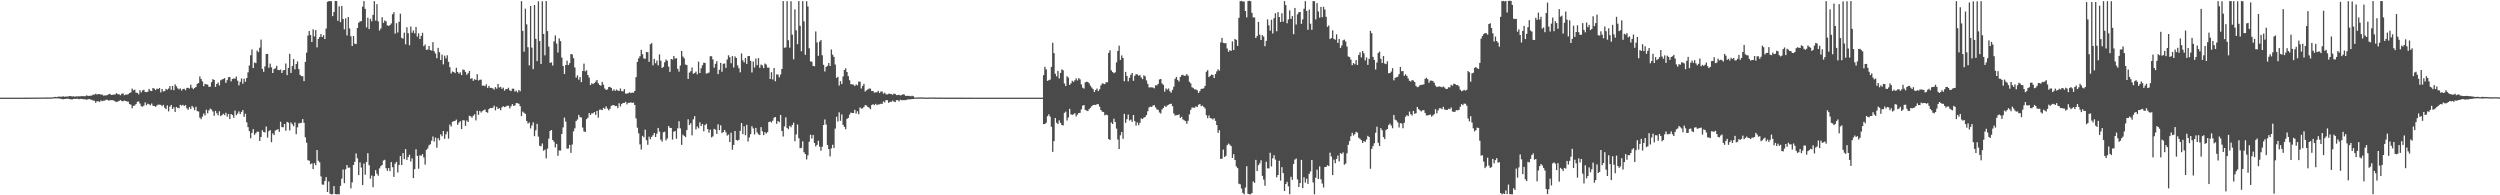 <?xml version="1.0" encoding="UTF-8"?>
<svg xmlns="http://www.w3.org/2000/svg" width="1920" height="150">
  <path d="M0 75.000h1v1.000H0zM1 75.000h1v1.000H1zM2 75.000h1v1.000H2zM3 75.000h1v1.000H3zM4 75.000h1v1.000H4zM5 75.000h1v1.000H5zM6 74.997h1v1.000H6zM7 74.999h1v1.000H7zM8 74.998h1v1.000H8zM9 74.997h1v1.000H9zM10 74.996h1v1.000H10zM11 74.995h1v1.000H11zM12 74.992h1v1.000H12zM13 74.990h1v1.000H13zM14 74.990h1v1.000H14zM15 74.988h1v1.000H15zM16 74.989h1v1.000H16zM17 74.984h1v1.000H17zM18 74.963h1v1.000H18zM19 74.961h1v1.000H19zM20 74.961h1v1.000H20zM21 74.966h1v1.000H21zM22 74.952h1v1.000H22zM23 74.958h1v1.000H23zM24 74.954h1v1.000H24zM25 74.936h1v1.000H25zM26 74.928h1v1.000H26zM27 74.936h1v1.000H27zM28 74.915h1v1.000H28zM29 74.894h1v1.000H29zM30 74.889h1v1.000H30zM31 74.884h1v1.000H31zM32 74.863h1v1.000H32zM33 74.888h1v1.000H33zM34 74.832h1v1.000H34zM35 74.825h1v1.000H35zM36 74.859h1v1.000H36zM37 74.889h1v1.000H37zM38 74.822h1v1.000H38zM39 74.800h1v1.000H39zM40 74.782h1v1.000H40zM41 74.454h1v1.000H41zM42 74.465h1v1.098H42zM43 74.550h1v1.000H43zM44 74.241h1v1.269H44zM45 74.243h1v1.464H45zM46 74.197h1v1.555H46zM47 74.268h1v1.793H47zM48 73.935h1v2.367H48zM49 74.294h1v1.722H49zM50 74.119h1v1.801H50zM51 74.066h1v1.716H51zM52 74.099h1v1.754H52zM53 73.709h1v2.443H53zM54 73.877h1v2.405H54zM55 74.090h1v2.284H55zM56 73.907h1v2.012H56zM57 74.284h1v1.666H57zM58 73.951h1v2.032H58zM59 74.083h1v1.705H59zM60 73.943h1v2.277H60zM61 73.960h1v1.962H61zM62 73.834h1v2.156H62zM63 73.852h1v2.254H63zM64 73.902h1v2.313H64zM65 73.879h1v2.424H65zM66 73.286h1v3.299H66zM67 73.575h1v2.716H67zM68 73.680h1v2.371H68zM69 73.490h1v2.930H69zM70 73.343h1v3.290H70zM71 72.658h1v4.533H71zM72 72.706h1v4.637H72zM73 71.977h1v6.921H73zM74 72.625h1v5.145H74zM75 72.260h1v5.578H75zM76 72.231h1v6.056H76zM77 72.709h1v4.448H77zM78 72.582h1v5.203H78zM79 73.409h1v3.896H79zM80 73.319h1v3.940H80zM81 73.212h1v3.380H81zM82 73.062h1v3.567H82zM83 72.325h1v5.025H83zM84 72.032h1v4.866H84zM85 72.958h1v3.987H85zM86 72.783h1v4.118H86zM87 72.657h1v4.671H87zM88 72.477h1v5.469H88zM89 71.548h1v6.814H89zM90 72.341h1v5.702H90zM91 72.421h1v5.037H91zM92 73.149h1v3.707H92zM93 72.105h1v5.532H93zM94 71.638h1v6.166H94zM95 73.114h1v4.078H95zM96 72.585h1v4.979H96zM97 72.717h1v5.199H97zM98 72.352h1v5.709H98zM99 71.436h1v8.482H99zM100 70.967h1v9.426H100zM101 68.069h1v15.083H101zM102 69.387h1v11.931H102zM103 68.880h1v12.113H103zM104 71.178h1v8.746H104zM105 71.327h1v6.878H105zM106 72.459h1v5.413H106zM107 69.264h1v10.297H107zM108 70.948h1v10.671H108zM109 69.462h1v12.418H109zM110 68.985h1v12.124H110zM111 70.625h1v8.042H111zM112 70.751h1v9.992H112zM113 70.436h1v9.208H113zM114 68.291h1v11.794H114zM115 69.701h1v11.182H115zM116 69.948h1v9.576H116zM117 67.577h1v13.683H117zM118 68.075h1v13.345H118zM119 69.147h1v12.888H119zM120 68.071h1v12.962H120zM121 68.437h1v11.911H121zM122 67.553h1v12.842H122zM123 70.944h1v9.605H123zM124 68.345h1v13.272H124zM125 70.241h1v10.291H125zM126 69.957h1v12.799H126zM127 68.275h1v15.529H127zM128 68.938h1v11.989H128zM129 68.018h1v17.515H129zM130 66.151h1v15.733H130zM131 69.018h1v11.579H131zM132 66.007h1v17.689H132zM133 69.261h1v13.141H133zM134 64.759h1v21.230H134zM135 66.241h1v15.909H135zM136 67.864h1v15.049H136zM137 68.602h1v14.519H137zM138 67.871h1v12.685H138zM139 69.556h1v11.535H139zM140 68.327h1v12.140H140zM141 68.131h1v13.347H141zM142 69.282h1v11.428H142zM143 67.473h1v15.773H143zM144 67.426h1v16.856H144zM145 67.966h1v14.290H145zM146 65.018h1v18.686H146zM147 67.308h1v14.004H147zM148 68.447h1v14.106H148zM149 67.517h1v17.075H149zM150 66.742h1v15.300H150zM151 64.401h1v20.959H151zM152 63.807h1v21.831H152zM153 58.679h1v31.674H153zM154 60.737h1v30.801H154zM155 62.517h1v27.041H155zM156 66.225h1v20.946H156zM157 64.369h1v24.244H157zM158 64.778h1v19.485H158zM159 64.990h1v22.008H159zM160 66.737h1v18.055H160zM161 66.552h1v16.857H161zM162 63.056h1v21.093H162zM163 60.750h1v24.887H163zM164 61.430h1v27.480H164zM165 66.705h1v18.451H165zM166 64.527h1v22.468H166zM167 63.315h1v25.246H167zM168 65.654h1v19.823H168zM169 61.714h1v27.464H169zM170 61.095h1v27.305H170zM171 60.637h1v26.714H171zM172 60.006h1v28.429H172zM173 63.633h1v22.977H173zM174 61.599h1v27.998H174zM175 59.354h1v28.199H175zM176 59.073h1v32.383H176zM177 62.498h1v25.078H177zM178 60.677h1v27.671H178zM179 60.226h1v30.247H179zM180 60.473h1v24.470H180zM181 58.819h1v29.655H181zM182 61.960h1v25.241H182zM183 65.539h1v20.030H183zM184 62.843h1v24.748H184zM185 60.267h1v25.702H185zM186 64.327h1v20.222H186zM187 60.394h1v29.309H187zM188 62.747h1v24.604H188zM189 59.909h1v34.048H189zM190 55.549h1v42.071H190zM191 50.269h1v50.462H191zM192 42.439h1v63.763H192zM193 37.970h1v64.144H193zM194 52.271h1v46.883H194zM195 48.035h1v55.503H195zM196 48.466h1v53.885H196zM197 38.865h1v62.275H197zM198 40.014h1v61.136H198zM199 36.622h1v71.592H199zM200 30.394h1v74.834H200zM201 52.892h1v47.124H201zM202 55.123h1v46.258H202zM203 50.975h1v50.742H203zM204 41.475h1v55.707H204zM205 41.404h1v64.298H205zM206 51.997h1v48.831H206zM207 48.835h1v51.067H207zM208 51.700h1v57.556H208zM209 56.081h1v46.405H209zM210 53.051h1v50.749H210zM211 52.417h1v47.880H211zM212 50.555h1v49.176H212zM213 53.713h1v45.442H213zM214 53.858h1v47.404H214zM215 53.410h1v40.100H215zM216 56.085h1v41.542H216zM217 54.021h1v43.720H217zM218 53.783h1v41.427H218zM219 48.756h1v51.649H219zM220 57.722h1v35.852H220zM221 52.108h1v42.078H221zM222 41.321h1v58.853H222zM223 56.026h1v38.013H223zM224 50.738h1v44.714H224zM225 45.361h1v51.592H225zM226 53.239h1v40.795H226zM227 49.172h1v53.891H227zM228 47.150h1v50.635H228zM229 53.018h1v41.679H229zM230 57.474h1v37.083H230zM231 58.475h1v35.837H231zM232 58.546h1v32.931H232zM233 62.320h1v32.002H233zM234 47.516h1v57.885H234zM235 40.381h1v69.182H235zM236 27.346h1v95.718H236zM237 23.788h1v99.594H237zM238 26.915h1v99.215H238zM239 32.242h1v93.193H239zM240 22.517h1v107.336H240zM241 27.998h1v97.303H241zM242 23.105h1v103.760H242zM243 36.390h1v78.840H243zM244 29.967h1v93.468H244zM245 28.463h1v96.213H245zM246 26.219h1v109.232H246zM247 28.409h1v113.322H247zM248 27.053h1v114.836H248zM249 29.945h1v109.024H249zM250 21.933h1v114.089H250zM251 1.379h1v146.077H251zM252 0.873h1v138.540H252zM253 0.875h1v147.921H253zM254 0.904h1v148.362H254zM255 12.403h1v136.687H255zM256 9.176h1v133.776H256zM257 0.724h1v148.306H257zM258 0.820h1v148.449H258zM259 15.989h1v133.164H259zM260 4.855h1v144.374H260zM261 17.020h1v125.722H261zM262 4.541h1v132.671H262zM263 14.586h1v115.612H263zM264 22.539h1v118.129H264zM265 14.075h1v115.941H265zM266 27.238h1v99.545H266zM267 13.052h1v115.746H267zM268 21.876h1v106.786H268zM269 27.868h1v116.799H269zM270 35.340h1v104.698H270zM271 27.632h1v99.106H271zM272 33.541h1v90.703H272zM273 33.845h1v83.997H273zM274 21.505h1v100.080H274zM275 17.462h1v117.029H275zM276 16.498h1v108.205H276zM277 16.199h1v112.440H277zM278 5.135h1v136.999H278zM279 0.842h1v124.814H279zM280 6.828h1v127.375H280zM281 21.066h1v103.346H281zM282 13.587h1v104.081H282zM283 22.313h1v104.582H283zM284 14.445h1v122.775H284zM285 16.365h1v118.438H285zM286 11.427h1v132.346H286zM287 0.866h1v134.426H287zM288 15.749h1v114.971H288zM289 3.163h1v130.271H289zM290 16.448h1v118.505H290zM291 23.454h1v105.899H291zM292 21.880h1v105.765H292zM293 13.192h1v113.472H293zM294 17.542h1v105.743H294zM295 15.696h1v107.010H295zM296 16.419h1v112.707H296zM297 19.496h1v111.692H297zM298 19.856h1v109.222H298zM299 19.300h1v112.121H299zM300 18.008h1v106.471H300zM301 10.967h1v117.466H301zM302 9.355h1v126.481H302zM303 25.812h1v99.910H303zM304 17.795h1v106.507H304zM305 24.976h1v107.479H305zM306 16.766h1v109.946H306zM307 10.548h1v109.381H307zM308 29.089h1v97.667H308zM309 29.641h1v87.970H309zM310 25.069h1v97.159H310zM311 34.046h1v80.460H311zM312 20.960h1v101.846H312zM313 25.509h1v95.151H313zM314 34.774h1v84.068H314zM315 20.382h1v103.675H315zM316 25.127h1v96.514H316zM317 23.387h1v113.443H317zM318 25.591h1v104.312H318zM319 20.720h1v93.923H319zM320 28.106h1v91.590H320zM321 25.583h1v104.004H321zM322 29.975h1v89.338H322zM323 27.522h1v92.072H323zM324 25.166h1v93.223H324zM325 35.505h1v85.423H325zM326 34.205h1v92.255H326zM327 38.284h1v76.812H327zM328 38.025h1v76.014H328zM329 35.277h1v76.393H329zM330 38.437h1v72.356H330zM331 38.854h1v69.245H331zM332 32.348h1v72.502H332zM333 39.403h1v69.346H333zM334 41.091h1v64.566H334zM335 44.721h1v68.722H335zM336 36.771h1v69.388H336zM337 40.065h1v67.688H337zM338 46.061h1v57.087H338zM339 41.918h1v62.711H339zM340 49.467h1v51.175H340zM341 42.751h1v63.830H341zM342 44.825h1v58.341H342zM343 42.441h1v58.578H343zM344 47.463h1v59.058H344zM345 51.604h1v44.050H345zM346 56.427h1v40.744H346zM347 54.906h1v38.636H347zM348 55.312h1v37.769H348zM349 56.178h1v36.623H349zM350 52.049h1v39.791H350zM351 55.278h1v40.594H351zM352 56.572h1v37.596H352zM353 55.547h1v37.557H353zM354 57.662h1v41.440H354zM355 53.382h1v38.921H355zM356 53.680h1v38.777H356zM357 55.192h1v41.535H357zM358 57.464h1v35.119H358zM359 56.275h1v37.441H359zM360 54.538h1v34.400H360zM361 60.450h1v28.909H361zM362 60.080h1v30.301H362zM363 62.063h1v26.845H363zM364 60.831h1v26.992H364zM365 61.434h1v31.031H365zM366 57.009h1v28.060H366zM367 61.813h1v26.358H367zM368 61.263h1v23.957H368zM369 61.133h1v25.311H369zM370 65.798h1v19.576H370zM371 65.673h1v18.978H371zM372 66.214h1v17.901H372zM373 64.731h1v21.352H373zM374 67.458h1v19.098H374zM375 65.924h1v17.883H375zM376 67.467h1v15.472H376zM377 67.505h1v15.536H377zM378 67.868h1v14.893H378zM379 68.791h1v12.402H379zM380 66.942h1v17.778H380zM381 68.096h1v13.901H381zM382 64.461h1v19.256H382zM383 67.224h1v15.878H383zM384 66.656h1v17.964H384zM385 68.244h1v14.165H385zM386 67.279h1v14.281H386zM387 69.646h1v12.656H387zM388 68.383h1v13.420H388zM389 68.386h1v12.813H389zM390 67.363h1v13.847H390zM391 69.362h1v13.889H391zM392 69.919h1v11.685H392zM393 68.094h1v11.888H393zM394 68.124h1v13.272H394zM395 70.352h1v10.599H395zM396 69.619h1v9.517H396zM397 70.948h1v8.317H397zM398 69.116h1v10.599H398zM399 70.087h1v11.481H399zM400 0.886h1v88.350H400zM401 23.690h1v62.037H401zM402 39.658h1v46.959H402zM403 6.637h1v80.821H403zM404 18.707h1v74.170H404zM405 36.319h1v58.572H405zM406 50.236h1v43.876H406zM407 4.598h1v94.047H407zM408 36.559h1v59.871H408zM409 53.089h1v40.875H409zM410 3.853h1v100.759H410zM411 29.789h1v70.290H411zM412 46.940h1v48.169H412zM413 0.954h1v104.008H413zM414 31.526h1v80.445H414zM415 49.092h1v63.237H415zM416 0.976h1v109.190H416zM417 26.036h1v89.752H417zM418 42.486h1v72.475H418zM419 0.843h1v120.813H419zM420 23.931h1v90.174H420zM421 35.857h1v70.635H421zM422 48.296h1v52.243H422zM423 47.877h1v51.985H423zM424 50.343h1v57.190H424zM425 31.777h1v77.074H425zM426 27.229h1v85.995H426zM427 33.479h1v77.022H427zM428 40.333h1v79.345H428zM429 29.480h1v86.067H429zM430 31.596h1v84.085H430zM431 44.176h1v58.752H431zM432 50.673h1v47.164H432zM433 56.849h1v33.484H433zM434 49.895h1v43.485H434zM435 46.586h1v67.600H435zM436 49.981h1v64.068H436zM437 48.516h1v62.814H437zM438 41.535h1v75.851H438zM439 41.785h1v69.211H439zM440 44.684h1v56.180H440zM441 51.835h1v46.730H441zM442 59.612h1v33.365H442zM443 57.891h1v33.885H443zM444 61.191h1v27.002H444zM445 59.255h1v30.745H445zM446 63.088h1v27.141H446zM447 54.535h1v43.387H447zM448 48.840h1v52.059H448zM449 54.767h1v46.593H449zM450 53.950h1v37.563H450zM451 57.581h1v32.826H451zM452 59.592h1v27.254H452zM453 65.323h1v22.988H453zM454 63.924h1v23.050H454zM455 64.571h1v22.526H455zM456 63.783h1v22.210H456zM457 62.668h1v25.546H457zM458 61.381h1v23.799H458zM459 63.916h1v26.464H459zM460 65.305h1v18.992H460zM461 65.806h1v18.388H461zM462 62.909h1v21.657H462zM463 65.049h1v17.796H463zM464 67.986h1v15.625H464zM465 69.077h1v12.644H465zM466 68.646h1v14.707H466zM467 66.865h1v17.857H467zM468 66.788h1v16.772H468zM469 67.534h1v13.730H469zM470 69.683h1v11.180H470zM471 68.652h1v12.033H471zM472 69.796h1v11.723H472zM473 68.747h1v12.615H473zM474 69.575h1v13.495H474zM475 69.815h1v9.508H475zM476 67.944h1v13.833H476zM477 69.997h1v9.802H477zM478 70.158h1v8.892H478zM479 68.380h1v10.658H479zM480 71.876h1v6.283H480zM481 71.890h1v8.302H481zM482 71.562h1v7.432H482zM483 70.932h1v7.996H483zM484 71.498h1v7.100H484zM485 71.085h1v7.992H485zM486 71.243h1v7.571H486zM487 69.860h1v10.760H487zM488 59.259h1v31.664H488zM489 47.489h1v50.576H489zM490 44.827h1v57.596H490zM491 43.175h1v67.734H491zM492 38.231h1v76.595H492zM493 41.647h1v62.700H493zM494 44.835h1v60.628H494zM495 45.156h1v54.412H495zM496 39.899h1v67.772H496zM497 40.072h1v71.138H497zM498 47.475h1v57.466H498zM499 33.979h1v72.905H499zM500 33.126h1v72.000H500zM501 50.153h1v53.719H501zM502 45.193h1v56.931H502zM503 48.567h1v56.652H503zM504 46.556h1v56.088H504zM505 50.195h1v48.072H505zM506 41.763h1v59.301H506zM507 46.577h1v60.702H507zM508 52.177h1v56.550H508zM509 51.375h1v50.214H509zM510 47.824h1v53.323H510zM511 45.702h1v62.123H511zM512 46.622h1v59.705H512zM513 51.160h1v45.619H513zM514 55.222h1v42.920H514zM515 45.327h1v52.988H515zM516 45.780h1v61.458H516zM517 42.965h1v58.223H517zM518 45.011h1v55.598H518zM519 44.707h1v61.866H519zM520 52.820h1v45.714H520zM521 55.041h1v38.027H521zM522 50.320h1v48.313H522zM523 39.189h1v72.088H523zM524 43.415h1v59.958H524zM525 44.821h1v59.579H525zM526 49.588h1v55.735H526zM527 49.980h1v49.900H527zM528 60.598h1v31.041H528zM529 55.732h1v40.329H529zM530 54.703h1v39.969H530zM531 51.767h1v52.171H531zM532 56.610h1v35.050H532zM533 55.997h1v33.201H533zM534 54.986h1v44.447H534zM535 57.063h1v40.110H535zM536 47.338h1v51.227H536zM537 56.089h1v37.842H537zM538 52.414h1v44.414H538zM539 50.058h1v45.163H539zM540 48.128h1v52.716H540zM541 48.398h1v47.661H541zM542 56.516h1v38.545H542zM543 56.201h1v42.874H543zM544 55.721h1v46.157H544zM545 43.164h1v56.436H545zM546 43.219h1v62.296H546zM547 45.593h1v59.167H547zM548 51.959h1v47.007H548zM549 49.070h1v50.501H549zM550 46.976h1v55.891H550zM551 56.929h1v38.504H551zM552 53.612h1v46.369H552zM553 48.282h1v47.997H553zM554 55.093h1v47.128H554zM555 48.984h1v52.456H555zM556 48.755h1v51.097H556zM557 52.135h1v49.491H557zM558 45.679h1v58.446H558zM559 42.449h1v60.879H559zM560 43.977h1v65.112H560zM561 48.583h1v53.281H561zM562 43.101h1v71.874H562zM563 51.890h1v59.441H563zM564 43.300h1v57.295H564zM565 44.560h1v62.975H565zM566 50.203h1v57.841H566zM567 52.452h1v54.886H567zM568 55.530h1v44.986H568zM569 41.076h1v53.439H569zM570 46.383h1v56.668H570zM571 47.941h1v49.078H571zM572 44.560h1v59.285H572zM573 49.059h1v46.773H573zM574 43.114h1v65.604H574zM575 42.944h1v62.562H575zM576 46.731h1v56.306H576zM577 55.652h1v41.258H577zM578 47.224h1v51.451H578zM579 51.872h1v51.375H579zM580 44.962h1v53.290H580zM581 50.043h1v51.663H581zM582 44.639h1v58.459H582zM583 52.019h1v51.729H583zM584 49.539h1v48.083H584zM585 50.201h1v50.677H585zM586 52.294h1v51.491H586zM587 48.802h1v52.735H587zM588 49.567h1v52.964H588zM589 51.916h1v49.549H589zM590 51.908h1v41.838H590zM591 60.692h1v32.619H591zM592 55.455h1v38.582H592zM593 61.073h1v31.589H593zM594 52.226h1v38.145H594zM595 62.426h1v27.435H595zM596 57.138h1v37.933H596zM597 57.217h1v35.738H597zM598 59.385h1v34.525H598zM599 57.222h1v31.042H599zM600 52.986h1v47.592H600zM601 0.838h1v104.041H601zM602 36.680h1v60.467H602zM603 36.411h1v53.768H603zM604 0.857h1v97.399H604zM605 30.907h1v68.318H605zM606 36.589h1v60.091H606zM607 0.951h1v96.778H607zM608 26.646h1v69.331H608zM609 45.590h1v48.572H609zM610 7.213h1v101.295H610zM611 23.367h1v79.887H611zM612 33.963h1v61.671H612zM613 0.812h1v105.390H613zM614 19.819h1v94.052H614zM615 39.353h1v74.166H615zM616 0.866h1v107.700H616zM617 16.453h1v100.478H617zM618 42.100h1v76.208H618zM619 0.930h1v121.531H619zM620 4.952h1v114.354H620zM621 37.118h1v71.732H621zM622 47.153h1v56.339H622zM623 47.349h1v59.045H623zM624 50.608h1v53.050H624zM625 50.889h1v58.950H625zM626 24.149h1v88.313H626zM627 32.579h1v78.657H627zM628 42.837h1v65.258H628zM629 31.968h1v80.677H629zM630 30.676h1v85.100H630zM631 42.434h1v70.324H631zM632 49.770h1v46.230H632zM633 54.874h1v36.862H633zM634 51.395h1v44.303H634zM635 50.536h1v60.804H635zM636 48.400h1v66.068H636zM637 50.671h1v69.474H637zM638 37.984h1v75.967H638zM639 41.999h1v69.138H639zM640 43.657h1v70.034H640zM641 49.579h1v49.187H641zM642 59.826h1v29.811H642zM643 58.999h1v34.287H643zM644 65.681h1v20.587H644zM645 62.314h1v30.470H645zM646 64.567h1v23.301H646zM647 58.691h1v37.230H647zM648 53.777h1v43.685H648zM649 52.418h1v46.882H649zM650 55.292h1v36.069H650zM651 58.477h1v32.024H651zM652 61.666h1v26.334H652zM653 64.657h1v21.813H653zM654 64.742h1v22.104H654zM655 65.000h1v21.792H655zM656 66.117h1v18.213H656zM657 64.784h1v22.478H657zM658 65.559h1v19.900H658zM659 62.707h1v25.036H659zM660 62.675h1v19.833H660zM661 67.983h1v15.412H661zM662 65.971h1v17.289H662zM663 64.345h1v17.809H663zM664 70.290h1v10.426H664zM665 69.369h1v11.690H665zM666 68.595h1v13.554H666zM667 68.013h1v14.693H667zM668 68.071h1v15.833H668zM669 69.948h1v10.750H669zM670 69.882h1v10.153H670zM671 71.097h1v9.654H671zM672 70.969h1v8.770H672zM673 70.815h1v9.873H673zM674 69.809h1v10.420H674zM675 71.356h1v8.779H675zM676 70.307h1v9.348H676zM677 70.235h1v9.571H677zM678 71.915h1v5.950H678zM679 71.113h1v7.551H679zM680 72.448h1v4.418H680zM681 72.483h1v4.530H681zM682 71.997h1v6.985H682zM683 72.002h1v6.161H683zM684 72.257h1v5.991H684zM685 72.784h1v4.498H685zM686 71.883h1v6.146H686zM687 72.095h1v6.345H687zM688 73.078h1v3.889H688zM689 73.005h1v3.902H689zM690 72.759h1v5.128H690zM691 73.327h1v3.288H691zM692 72.989h1v3.939H692zM693 72.355h1v4.592H693zM694 72.605h1v4.287H694zM695 73.637h1v3.276H695zM696 73.589h1v2.996H696zM697 73.612h1v2.621H697zM698 73.601h1v2.788H698zM699 73.971h1v2.252H699zM700 73.532h1v2.557H700zM701 73.924h1v2.131H701zM702 74.880h1v1.000H702zM703 74.893h1v1.000H703zM704 74.835h1v1.000H704zM705 74.822h1v1.000H705zM706 74.826h1v1.000H706zM707 74.827h1v1.000H707zM708 74.823h1v1.000H708zM709 74.838h1v1.000H709zM710 74.906h1v1.000H710zM711 74.951h1v1.000H711zM712 74.936h1v1.000H712zM713 74.912h1v1.000H713zM714 74.880h1v1.000H714zM715 74.850h1v1.000H715zM716 74.854h1v1.000H716zM717 74.874h1v1.000H717zM718 74.926h1v1.000H718zM719 74.952h1v1.000H719zM720 74.923h1v1.000H720zM721 74.916h1v1.000H721zM722 74.926h1v1.000H722zM723 74.954h1v1.000H723zM724 74.967h1v1.000H724zM725 74.961h1v1.000H725zM726 74.963h1v1.000H726zM727 74.973h1v1.000H727zM728 74.980h1v1.000H728zM729 74.982h1v1.000H729zM730 74.975h1v1.000H730zM731 74.973h1v1.000H731zM732 74.970h1v1.000H732zM733 74.969h1v1.000H733zM734 74.965h1v1.000H734zM735 74.965h1v1.000H735zM736 74.974h1v1.000H736zM737 74.980h1v1.000H737zM738 74.981h1v1.000H738zM739 74.979h1v1.000H739zM740 74.977h1v1.000H740zM741 74.984h1v1.000H741zM742 74.985h1v1.000H742zM743 74.981h1v1.000H743zM744 74.980h1v1.000H744zM745 74.981h1v1.000H745zM746 74.985h1v1.000H746zM747 74.989h1v1.000H747zM748 74.990h1v1.000H748zM749 74.989h1v1.000H749zM750 74.989h1v1.000H750zM751 74.988h1v1.000H751zM752 75.000h1v1.000H752zM753 75.000h1v1.000H753zM754 75.000h1v1.000H754zM755 75.000h1v1.000H755zM756 75.000h1v1.000H756zM757 75.000h1v1.000H757zM758 75.000h1v1.000H758zM759 75.000h1v1.000H759zM760 75.000h1v1.000H760zM761 75.000h1v1.000H761zM762 75.000h1v1.000H762zM763 75.000h1v1.000H763zM764 75.000h1v1.000H764zM765 75.000h1v1.000H765zM766 75.000h1v1.000H766zM767 75.000h1v1.000H767zM768 75.000h1v1.000H768zM769 75.000h1v1.000H769zM770 75.000h1v1.000H770zM771 75.000h1v1.000H771zM772 75.000h1v1.000H772zM773 75.000h1v1.000H773zM774 75.000h1v1.000H774zM775 75.000h1v1.000H775zM776 75.000h1v1.000H776zM777 75.000h1v1.000H777zM778 75.000h1v1.000H778zM779 75.000h1v1.000H779zM780 75.000h1v1.000H780zM781 75.000h1v1.000H781zM782 75.000h1v1.000H782zM783 75.000h1v1.000H783zM784 75.000h1v1.000H784zM785 75.000h1v1.000H785zM786 75.000h1v1.000H786zM787 75.000h1v1.000H787zM788 75.000h1v1.000H788zM789 75.000h1v1.000H789zM790 75.000h1v1.000H790zM791 75.000h1v1.000H791zM792 75.000h1v1.000H792zM793 75.000h1v1.000H793zM794 75.000h1v1.000H794zM795 75.000h1v1.000H795zM796 75.000h1v1.000H796zM797 75.000h1v1.000H797zM798 75.000h1v1.000H798zM799 75.000h1v1.000H799zM800 75.000h1v1.000H800zM801 57.701h1v37.637H801zM802 51.311h1v43.943H802zM803 53.278h1v40.979H803zM804 62.109h1v27.109H804zM805 61.577h1v26.210H805zM806 61.125h1v28.404H806zM807 51.423h1v45.924H807zM808 32.888h1v83.753H808zM809 40.812h1v67.558H809zM810 56.665h1v33.967H810zM811 58.616h1v35.626H811zM812 54.459h1v40.816H812zM813 60.255h1v32.156H813zM814 56.007h1v38.341H814zM815 53.315h1v42.734H815zM816 53.979h1v42.390H816zM817 64.105h1v22.587H817zM818 66.048h1v19.654H818zM819 58.582h1v33.988H819zM820 59.573h1v30.619H820zM821 65.182h1v18.451H821zM822 64.068h1v23.735H822zM823 62.040h1v26.189H823zM824 62.875h1v24.935H824zM825 61.629h1v25.327H825zM826 60.146h1v29.315H826zM827 61.780h1v26.215H827zM828 59.998h1v26.802H828zM829 60.964h1v25.678H829zM830 64.794h1v19.236H830zM831 67.312h1v13.825H831zM832 68.043h1v12.618H832zM833 63.281h1v21.080H833zM834 62.696h1v22.245H834zM835 62.990h1v22.380H835zM836 63.978h1v19.835H836zM837 65.768h1v17.014H837zM838 67.302h1v14.266H838zM839 68.445h1v12.307H839zM840 70.660h1v9.889H840zM841 69.141h1v11.428H841zM842 67.990h1v12.036H842zM843 69.965h1v10.058H843zM844 68.560h1v13.400H844zM845 65.568h1v18.926H845zM846 64.056h1v21.696H846zM847 64.266h1v21.794H847zM848 64.618h1v23.940H848zM849 63.106h1v24.927H849zM850 63.195h1v25.256H850zM851 40.661h1v66.158H851zM852 38.620h1v68.848H852zM853 54.038h1v40.035H853zM854 55.365h1v39.860H854zM855 56.235h1v34.914H855zM856 55.564h1v38.088H856zM857 47.871h1v50.900H857zM858 39.127h1v68.042H858zM859 35.064h1v79.441H859zM860 46.052h1v57.869H860zM861 42.534h1v58.840H861zM862 44.543h1v62.074H862zM863 62.347h1v25.111H863zM864 55.219h1v39.141H864zM865 58.371h1v33.177H865zM866 62.443h1v25.583H866zM867 59.737h1v32.817H867zM868 57.382h1v34.485H868zM869 56.076h1v37.537H869zM870 62.033h1v26.276H870zM871 58.238h1v34.784H871zM872 56.961h1v39.556H872zM873 57.141h1v36.887H873zM874 58.124h1v38.048H874zM875 57.717h1v36.590H875zM876 59.488h1v31.462H876zM877 60.791h1v30.608H877zM878 57.847h1v32.474H878zM879 58.616h1v31.279H879zM880 61.761h1v26.661H880zM881 64.350h1v21.095H881zM882 67.135h1v15.399H882zM883 67.079h1v14.785H883zM884 67.052h1v15.107H884zM885 67.229h1v13.870H885zM886 67.835h1v12.908H886zM887 65.436h1v17.093H887zM888 65.582h1v18.463H888zM889 64.414h1v19.973H889zM890 61.033h1v25.342H890zM891 60.629h1v26.565H891zM892 64.098h1v19.951H892zM893 65.116h1v17.782H893zM894 70.354h1v10.886H894zM895 67.895h1v14.279H895zM896 68.814h1v12.171H896zM897 67.921h1v12.518H897zM898 70.080h1v9.785H898zM899 71.176h1v8.481H899zM900 69.004h1v12.582H900zM901 66.541h1v20.585H901zM902 60.532h1v28.209H902zM903 59.038h1v29.398H903zM904 61.379h1v27.050H904zM905 62.595h1v25.278H905zM906 59.122h1v31.515H906zM907 57.746h1v31.980H907zM908 57.454h1v34.272H908zM909 58.270h1v34.163H909zM910 58.069h1v35.013H910zM911 56.933h1v38.138H911zM912 58.149h1v34.638H912zM913 62.789h1v25.060H913zM914 64.005h1v20.362H914zM915 67.011h1v15.570H915zM916 67.717h1v14.940H916zM917 68.591h1v14.129H917zM918 68.679h1v12.998H918zM919 69.328h1v12.900H919zM920 71.382h1v9.081H920zM921 69.972h1v9.906H921zM922 68.267h1v13.276H922zM923 68.149h1v12.929H923zM924 67.783h1v14.298H924zM925 65.959h1v17.355H925zM926 55.074h1v33.380H926zM927 53.869h1v36.917H927zM928 59.201h1v29.489H928zM929 58.190h1v32.535H929zM930 57.317h1v33.644H930zM931 57.584h1v34.164H931zM932 59.944h1v30.906H932zM933 56.832h1v36.011H933zM934 54.841h1v41.228H934zM935 53.256h1v48.798H935zM936 54.206h1v45.824H936zM937 32.564h1v89.491H937zM938 29.144h1v92.694H938zM939 32.931h1v81.943H939zM940 33.170h1v87.405H940zM941 33.161h1v86.431H941zM942 37.213h1v74.311H942zM943 39.757h1v70.517H943zM944 38.626h1v72.462H944zM945 39.065h1v73.154H945zM946 31.791h1v89.521H946zM947 38.416h1v80.028H947zM948 29.898h1v92.960H948zM949 30.662h1v97.170H949zM950 35.242h1v93.896H950zM951 13.661h1v127.422H951zM952 0.922h1v140.642H952zM953 0.659h1v144.133H953zM954 1.201h1v146.936H954zM955 1.142h1v148.094H955zM956 8.464h1v135.575H956zM957 13.368h1v114.299H957zM958 0.821h1v148.067H958zM959 0.542h1v148.675H959zM960 0.856h1v148.368H960zM961 9.833h1v138.430H961zM962 13.316h1v126.066H962zM963 13.436h1v127.023H963zM964 29.194h1v93.579H964zM965 27.611h1v103.780H965zM966 16.801h1v110.031H966zM967 26.638h1v98.842H967zM968 30.740h1v92.405H968zM969 26.988h1v108.090H969zM970 28.077h1v109.796H970zM971 35.487h1v107.179H971zM972 31.388h1v92.834H972zM973 14.899h1v114.382H973zM974 19.464h1v109.850H974zM975 23.510h1v93.764H975zM976 15.230h1v112.620H976zM977 25.687h1v95.891H977zM978 13.998h1v105.193H978zM979 10.163h1v112.432H979zM980 24.033h1v112.143H980zM981 9.333h1v125.069H981zM982 13.103h1v110.318H982zM983 16.895h1v121.804H983zM984 10.184h1v118.233H984zM985 16.651h1v116.266H985zM986 0.882h1v145.783H986zM987 3.892h1v137.435H987zM988 17.877h1v121.796H988zM989 14.909h1v128.187H989zM990 7.994h1v141.143H990zM991 14.563h1v121.211H991zM992 12.395h1v125.703H992zM993 26.263h1v99.660H993zM994 6.109h1v116.456H994zM995 18.837h1v102.909H995zM996 11.015h1v126.820H996zM997 9.367h1v134.307H997zM998 9.208h1v131.409H998zM999 18.271h1v104.521H999zM1000 14.884h1v129.530H1000zM1001 6.724h1v129.468H1001zM1002 0.862h1v139.352H1002zM1003 8.389h1v128.937H1003zM1004 22.895h1v118.323H1004zM1005 7.359h1v126.192H1005zM1006 18.176h1v113.497H1006zM1007 22.865h1v100.025H1007zM1008 0.816h1v139.330H1008zM1009 0.980h1v148.209H1009zM1010 14.884h1v121.627H1010zM1011 2.399h1v127.910H1011zM1012 8.782h1v128.685H1012zM1013 13.549h1v114.260H1013zM1014 5.297h1v132.455H1014zM1015 13.210h1v127.754H1015zM1016 5.147h1v138.858H1016zM1017 7.298h1v121.022H1017zM1018 12.889h1v115.278H1018zM1019 20.639h1v106.278H1019zM1020 19.565h1v107.981H1020zM1021 30.016h1v87.217H1021zM1022 29.196h1v91.002H1022zM1023 23.291h1v111.214H1023zM1024 29.869h1v92.756H1024zM1025 30.526h1v94.851H1025zM1026 26.373h1v95.718H1026zM1027 32.968h1v86.544H1027zM1028 29.954h1v94.003H1028zM1029 36.800h1v80.756H1029zM1030 34.939h1v83.260H1030zM1031 30.977h1v86.085H1031zM1032 30.430h1v96.099H1032zM1033 31.879h1v93.734H1033zM1034 35.717h1v82.021H1034zM1035 43.351h1v67.849H1035zM1036 43.840h1v64.514H1036zM1037 45.757h1v58.900H1037zM1038 50.087h1v51.887H1038zM1039 48.415h1v55.667H1039zM1040 49.354h1v53.735H1040zM1041 46.188h1v55.101H1041zM1042 49.866h1v52.037H1042zM1043 42.270h1v63.496H1043zM1044 40.150h1v66.451H1044zM1045 44.139h1v63.536H1045zM1046 39.187h1v70.595H1046zM1047 40.973h1v67.297H1047zM1048 46.367h1v62.691H1048zM1049 44.144h1v63.090H1049zM1050 49.818h1v54.505H1050zM1051 45.136h1v60.081H1051zM1052 23.728h1v105.851H1052zM1053 25.518h1v88.840H1053zM1054 43.652h1v68.600H1054zM1055 45.955h1v64.086H1055zM1056 53.383h1v48.586H1056zM1057 48.023h1v49.278H1057zM1058 40.727h1v68.890H1058zM1059 39.614h1v72.501H1059zM1060 45.143h1v53.315H1060zM1061 48.381h1v51.683H1061zM1062 43.066h1v62.187H1062zM1063 48.794h1v58.078H1063zM1064 49.237h1v50.561H1064zM1065 47.059h1v52.015H1065zM1066 56.251h1v39.779H1066zM1067 56.114h1v38.820H1067zM1068 54.976h1v41.467H1068zM1069 52.373h1v46.127H1069zM1070 61.690h1v26.577H1070zM1071 59.773h1v32.124H1071zM1072 59.336h1v33.169H1072zM1073 58.892h1v35.097H1073zM1074 56.919h1v40.984H1074zM1075 51.418h1v43.133H1075zM1076 54.713h1v40.148H1076zM1077 54.598h1v43.925H1077zM1078 58.231h1v36.088H1078zM1079 57.027h1v32.659H1079zM1080 58.244h1v30.245H1080zM1081 60.232h1v28.940H1081zM1082 62.056h1v23.659H1082zM1083 62.572h1v25.157H1083zM1084 61.496h1v27.278H1084zM1085 61.847h1v23.369H1085zM1086 62.983h1v24.470H1086zM1087 65.918h1v21.041H1087zM1088 66.958h1v15.178H1088zM1089 66.608h1v17.203H1089zM1090 65.421h1v19.284H1090zM1091 65.166h1v20.432H1091zM1092 65.077h1v19.725H1092zM1093 64.703h1v19.811H1093zM1094 60.527h1v26.217H1094zM1095 59.763h1v28.870H1095zM1096 60.847h1v27.820H1096zM1097 63.562h1v24.737H1097zM1098 61.891h1v26.073H1098zM1099 61.904h1v27.628H1099zM1100 62.310h1v26.379H1100zM1101 63.506h1v24.151H1101zM1102 65.694h1v18.169H1102zM1103 66.851h1v20.215H1103zM1104 66.490h1v18.304H1104zM1105 66.354h1v16.810H1105zM1106 66.678h1v16.454H1106zM1107 67.054h1v16.796H1107zM1108 66.438h1v15.585H1108zM1109 67.223h1v16.926H1109zM1110 68.306h1v16.007H1110zM1111 68.271h1v16.191H1111zM1112 67.002h1v16.488H1112zM1113 67.130h1v16.708H1113zM1114 65.143h1v17.394H1114zM1115 65.865h1v19.751H1115zM1116 64.331h1v21.646H1116zM1117 64.498h1v21.328H1117zM1118 65.414h1v19.148H1118zM1119 65.277h1v19.531H1119zM1120 66.325h1v18.030H1120zM1121 68.842h1v13.189H1121zM1122 70.063h1v9.898H1122zM1123 69.656h1v11.119H1123zM1124 69.032h1v10.553H1124zM1125 69.639h1v10.069H1125zM1126 68.947h1v12.271H1126zM1127 54.584h1v36.384H1127zM1128 55.519h1v37.734H1128zM1129 62.711h1v26.508H1129zM1130 56.298h1v37.802H1130zM1131 55.842h1v42.692H1131zM1132 52.072h1v48.855H1132zM1133 51.518h1v48.449H1133zM1134 52.500h1v45.484H1134zM1135 52.868h1v45.439H1135zM1136 48.330h1v59.777H1136zM1137 29.715h1v89.813H1137zM1138 27.697h1v91.550H1138zM1139 26.158h1v98.000H1139zM1140 25.351h1v103.768H1140zM1141 25.624h1v102.224H1141zM1142 26.549h1v94.571H1142zM1143 18.457h1v108.716H1143zM1144 17.875h1v111.075H1144zM1145 21.504h1v106.864H1145zM1146 25.542h1v96.499H1146zM1147 31.825h1v93.625H1147zM1148 28.049h1v94.951H1148zM1149 31.509h1v89.931H1149zM1150 32.725h1v92.183H1150zM1151 35.846h1v88.725H1151zM1152 12.893h1v135.389H1152zM1153 0.850h1v148.421H1153zM1154 0.685h1v147.896H1154zM1155 1.050h1v148.005H1155zM1156 0.712h1v145.491H1156zM1157 9.587h1v139.489H1157zM1158 0.689h1v141.061H1158zM1159 0.560h1v148.533H1159zM1160 0.741h1v148.463H1160zM1161 3.780h1v145.418H1161zM1162 14.327h1v130.263H1162zM1163 14.645h1v131.198H1163zM1164 14.465h1v115.042H1164zM1165 24.318h1v112.107H1165zM1166 22.523h1v106.030H1166zM1167 26.841h1v91.766H1167zM1168 32.594h1v89.798H1168zM1169 23.757h1v109.955H1169zM1170 19.941h1v108.197H1170zM1171 30.012h1v107.789H1171zM1172 26.014h1v113.066H1172zM1173 20.884h1v103.388H1173zM1174 15.458h1v109.320H1174zM1175 23.379h1v98.668H1175zM1176 24.278h1v94.831H1176zM1177 30.605h1v87.244H1177zM1178 30.727h1v91.925H1178zM1179 13.665h1v108.450H1179zM1180 15.250h1v124.072H1180zM1181 9.662h1v121.276H1181zM1182 14.930h1v112.648H1182zM1183 12.897h1v113.045H1183zM1184 21.951h1v105.120H1184zM1185 21.059h1v107.897H1185zM1186 24.715h1v106.200H1186zM1187 10.045h1v135.086H1187zM1188 1.993h1v147.068H1188zM1189 20.443h1v124.929H1189zM1190 24.212h1v113.027H1190zM1191 18.119h1v124.296H1191zM1192 13.479h1v112.011H1192zM1193 23.957h1v100.750H1193zM1194 16.278h1v109.398H1194zM1195 17.722h1v112.959H1195zM1196 22.053h1v103.290H1196zM1197 7.019h1v132.521H1197zM1198 12.791h1v116.150H1198zM1199 12.028h1v117.812H1199zM1200 25.803h1v105.464H1200zM1201 17.462h1v111.534H1201zM1202 8.845h1v120.624H1202zM1203 15.099h1v108.516H1203zM1204 27.953h1v98.481H1204zM1205 15.560h1v107.982H1205zM1206 33.040h1v87.354H1206zM1207 29.849h1v84.451H1207zM1208 19.695h1v109.400H1208zM1209 28.303h1v94.364H1209zM1210 24.592h1v100.909H1210zM1211 19.464h1v116.967H1211zM1212 24.751h1v96.849H1212zM1213 26.781h1v97.993H1213zM1214 26.647h1v95.482H1214zM1215 17.791h1v115.598H1215zM1216 23.001h1v117.878H1216zM1217 24.829h1v102.130H1217zM1218 17.317h1v119.632H1218zM1219 20.865h1v114.348H1219zM1220 19.108h1v109.517H1220zM1221 23.152h1v109.177H1221zM1222 22.211h1v107.845H1222zM1223 12.471h1v112.425H1223zM1224 20.092h1v120.263H1224zM1225 17.768h1v120.507H1225zM1226 11.220h1v115.037H1226zM1227 27.042h1v105.778H1227zM1228 27.328h1v104.670H1228zM1229 24.051h1v91.150H1229zM1230 26.619h1v100.243H1230zM1231 29.412h1v95.810H1231zM1232 20.345h1v96.534H1232zM1233 23.976h1v106.337H1233zM1234 30.482h1v104.669H1234zM1235 21.737h1v97.492H1235zM1236 27.012h1v98.986H1236zM1237 32.017h1v106.312H1237zM1238 19.096h1v100.916H1238zM1239 26.388h1v100.131H1239zM1240 28.937h1v104.121H1240zM1241 12.905h1v106.583H1241zM1242 18.178h1v109.335H1242zM1243 23.921h1v104.989H1243zM1244 23.216h1v104.649H1244zM1245 15.684h1v105.845H1245zM1246 30.592h1v99.601H1246zM1247 25.971h1v98.544H1247zM1248 26.613h1v91.728H1248zM1249 25.502h1v97.195H1249zM1250 28.673h1v90.473H1250zM1251 27.962h1v91.251H1251zM1252 32.656h1v84.885H1252zM1253 29.889h1v84.926H1253zM1254 26.525h1v87.331H1254zM1255 36.678h1v87.687H1255zM1256 32.776h1v82.594H1256zM1257 28.321h1v79.413H1257zM1258 44.745h1v70.115H1258zM1259 38.473h1v72.047H1259zM1260 39.136h1v67.519H1260zM1261 33.965h1v81.663H1261zM1262 39.230h1v70.606H1262zM1263 35.522h1v70.509H1263zM1264 41.313h1v71.719H1264zM1265 39.005h1v73.311H1265zM1266 36.897h1v65.382H1266zM1267 48.575h1v62.396H1267zM1268 46.865h1v58.772H1268zM1269 41.334h1v61.306H1269zM1270 48.368h1v61.019H1270zM1271 43.881h1v59.936H1271zM1272 46.144h1v57.855H1272zM1273 45.326h1v62.811H1273zM1274 43.902h1v59.034H1274zM1275 38.400h1v66.035H1275zM1276 43.364h1v65.161H1276zM1277 45.043h1v62.469H1277zM1278 42.524h1v60.654H1278zM1279 48.273h1v52.685H1279zM1280 42.778h1v60.395H1280zM1281 43.726h1v59.357H1281zM1282 45.991h1v56.836H1282zM1283 43.791h1v57.129H1283zM1284 43.218h1v59.968H1284zM1285 42.160h1v62.277H1285zM1286 44.949h1v56.380H1286zM1287 49.477h1v49.922H1287zM1288 51.149h1v47.488H1288zM1289 49.319h1v47.455H1289zM1290 49.666h1v48.071H1290zM1291 47.940h1v50.703H1291zM1292 48.010h1v53.568H1292zM1293 48.697h1v47.762H1293zM1294 53.144h1v45.424H1294zM1295 46.701h1v55.465H1295zM1296 43.678h1v58.305H1296zM1297 52.315h1v46.697H1297zM1298 48.178h1v50.469H1298zM1299 46.518h1v54.293H1299zM1300 48.272h1v53.131H1300zM1301 46.196h1v51.808H1301zM1302 48.705h1v48.999H1302zM1303 50.160h1v48.685H1303zM1304 49.020h1v49.657H1304zM1305 44.932h1v53.302H1305zM1306 50.899h1v47.121H1306zM1307 49.760h1v53.591H1307zM1308 50.575h1v48.813H1308zM1309 49.712h1v50.164H1309zM1310 48.009h1v53.733H1310zM1311 50.875h1v54.676H1311zM1312 52.335h1v53.244H1312zM1313 51.427h1v54.660H1313zM1314 46.967h1v53.862H1314zM1315 46.804h1v54.195H1315zM1316 43.925h1v57.259H1316zM1317 48.511h1v51.928H1317zM1318 48.059h1v54.847H1318zM1319 45.070h1v60.106H1319zM1320 46.363h1v59.173H1320zM1321 45.872h1v58.197H1321zM1322 46.221h1v57.106H1322zM1323 47.278h1v62.475H1323zM1324 41.426h1v69.803H1324zM1325 42.739h1v65.440H1325zM1326 45.936h1v60.708H1326zM1327 45.113h1v66.074H1327zM1328 46.456h1v62.706H1328zM1329 44.405h1v63.352H1329zM1330 45.245h1v64.592H1330zM1331 44.492h1v63.161H1331zM1332 46.436h1v57.895H1332zM1333 46.277h1v63.075H1333zM1334 45.140h1v63.764H1334zM1335 42.162h1v64.603H1335zM1336 45.905h1v61.590H1336zM1337 44.480h1v62.146H1337zM1338 39.919h1v64.239H1338zM1339 34.506h1v72.387H1339zM1340 41.702h1v64.178H1340zM1341 42.379h1v62.492H1341zM1342 42.532h1v63.378H1342zM1343 45.249h1v60.851H1343zM1344 46.522h1v60.333H1344zM1345 46.087h1v59.648H1345zM1346 46.069h1v59.681H1346zM1347 42.950h1v62.190H1347zM1348 46.544h1v55.477H1348zM1349 43.202h1v60.195H1349zM1350 43.323h1v61.699H1350zM1351 45.154h1v59.457H1351zM1352 43.574h1v64.851H1352zM1353 35.082h1v72.632H1353zM1354 36.241h1v70.209H1354zM1355 41.799h1v63.944H1355zM1356 40.756h1v67.754H1356zM1357 40.573h1v66.567H1357zM1358 36.211h1v72.746H1358zM1359 41.991h1v65.401H1359zM1360 42.416h1v60.934H1360zM1361 40.397h1v66.247H1361zM1362 41.534h1v70.079H1362zM1363 41.302h1v68.412H1363zM1364 39.013h1v73.106H1364zM1365 39.387h1v70.937H1365zM1366 42.381h1v69.629H1366zM1367 43.318h1v67.839H1367zM1368 42.682h1v73.347H1368zM1369 37.744h1v78.521H1369zM1370 36.467h1v77.656H1370zM1371 42.281h1v68.329H1371zM1372 37.411h1v75.364H1372zM1373 38.128h1v71.480H1373zM1374 39.145h1v71.694H1374zM1375 39.333h1v71.523H1375zM1376 40.721h1v74.179H1376zM1377 40.761h1v69.499H1377zM1378 39.905h1v72.055H1378zM1379 37.025h1v78.851H1379zM1380 36.283h1v81.103H1380zM1381 36.671h1v80.236H1381zM1382 36.804h1v77.639H1382zM1383 34.751h1v82.898H1383zM1384 35.450h1v80.162H1384zM1385 37.501h1v74.285H1385zM1386 38.227h1v73.574H1386zM1387 37.403h1v81.396H1387zM1388 34.920h1v81.143H1388zM1389 35.892h1v79.432H1389zM1390 36.610h1v77.654H1390zM1391 39.126h1v75.544H1391zM1392 38.254h1v73.357H1392zM1393 35.027h1v82.851H1393zM1394 32.990h1v80.320H1394zM1395 33.366h1v79.149H1395zM1396 37.574h1v70.284H1396zM1397 35.185h1v78.510H1397zM1398 41.937h1v66.117H1398zM1399 37.895h1v71.843H1399zM1400 45.770h1v63.557H1400zM1401 43.869h1v64.815H1401zM1402 0.873h1v109.459H1402zM1403 28.898h1v55.798H1403zM1404 39.678h1v46.449H1404zM1405 7.241h1v82.275H1405zM1406 26.704h1v67.670H1406zM1407 41.657h1v53.161H1407zM1408 2.750h1v93.358H1408zM1409 19.969h1v75.262H1409zM1410 36.753h1v56.340H1410zM1411 46.388h1v45.365H1411zM1412 3.185h1v99.192H1412zM1413 29.224h1v67.903H1413zM1414 46.240h1v50.053H1414zM1415 1.073h1v114.034H1415zM1416 33.409h1v83.834H1416zM1417 44.312h1v73.873H1417zM1418 0.984h1v110.492H1418zM1419 37.276h1v80.170H1419zM1420 44.208h1v78.625H1420zM1421 0.816h1v126.585H1421zM1422 22.163h1v85.487H1422zM1423 37.706h1v67.913H1423zM1424 47.889h1v56.193H1424zM1425 50.340h1v54.837H1425zM1426 47.087h1v57.475H1426zM1427 37.621h1v69.547H1427zM1428 37.465h1v68.315H1428zM1429 38.457h1v62.597H1429zM1430 39.495h1v57.303H1430zM1431 52.458h1v41.054H1431zM1432 49.169h1v45.478H1432zM1433 49.047h1v40.051H1433zM1434 52.059h1v37.771H1434zM1435 55.106h1v35.075H1435zM1436 57.626h1v31.417H1436zM1437 56.338h1v32.739H1437zM1438 59.672h1v26.475H1438zM1439 60.991h1v26.972H1439zM1440 60.294h1v28.725H1440zM1441 65.797h1v19.156H1441zM1442 63.752h1v18.188H1442zM1443 67.039h1v15.776H1443zM1444 65.547h1v21.860H1444zM1445 66.602h1v17.248H1445zM1446 64.483h1v19.391H1446zM1447 64.579h1v17.231H1447zM1448 68.125h1v15.167H1448zM1449 68.300h1v13.865H1449zM1450 67.115h1v15.372H1450zM1451 64.064h1v20.624H1451zM1452 65.429h1v17.724H1452zM1453 69.908h1v15.751H1453zM1454 68.868h1v16.035H1454zM1455 69.719h1v10.237H1455zM1456 69.426h1v10.915H1456zM1457 68.648h1v15.226H1457zM1458 68.531h1v14.833H1458zM1459 69.711h1v12.334H1459zM1460 68.659h1v16.561H1460zM1461 65.124h1v19.107H1461zM1462 68.118h1v12.397H1462zM1463 69.392h1v11.001H1463zM1464 66.841h1v16.731H1464zM1465 66.079h1v19.125H1465zM1466 65.906h1v19.257H1466zM1467 67.365h1v15.601H1467zM1468 68.439h1v14.875H1468zM1469 66.952h1v15.915H1469zM1470 69.557h1v12.998H1470zM1471 69.920h1v11.497H1471zM1472 69.169h1v10.267H1472zM1473 69.655h1v11.104H1473zM1474 68.751h1v11.918H1474zM1475 68.705h1v10.094H1475zM1476 68.862h1v10.504H1476zM1477 69.052h1v10.031H1477zM1478 71.020h1v8.108H1478zM1479 70.565h1v9.079H1479zM1480 68.940h1v10.270H1480zM1481 68.143h1v13.100H1481zM1482 69.332h1v14.370H1482zM1483 67.038h1v17.755H1483zM1484 66.777h1v19.802H1484zM1485 66.633h1v20.393H1485zM1486 65.101h1v20.988H1486zM1487 66.773h1v16.635H1487zM1488 70.521h1v9.373H1488zM1489 71.399h1v6.919H1489zM1490 70.610h1v8.372H1490zM1491 69.267h1v10.429H1491zM1492 70.467h1v9.263H1492zM1493 68.546h1v12.749H1493zM1494 66.819h1v15.834H1494zM1495 66.723h1v15.078H1495zM1496 67.579h1v14.227H1496zM1497 69.090h1v14.379H1497zM1498 69.078h1v15.132H1498zM1499 68.102h1v16.700H1499zM1500 67.621h1v13.698H1500zM1501 67.479h1v14.578H1501zM1502 0.943h1v90.535H1502zM1503 21.666h1v66.590H1503zM1504 40.221h1v49.359H1504zM1505 5.594h1v81.930H1505zM1506 17.947h1v73.856H1506zM1507 41.536h1v51.187H1507zM1508 51.618h1v40.558H1508zM1509 8.856h1v86.451H1509zM1510 40.180h1v57.846H1510zM1511 50.112h1v44.659H1511zM1512 1.917h1v97.550H1512zM1513 29.139h1v68.291H1513zM1514 44.894h1v50.413H1514zM1515 1.091h1v108.122H1515zM1516 30.669h1v83.668H1516zM1517 44.418h1v73.061H1517zM1518 1.017h1v108.220H1518zM1519 24.044h1v89.338H1519zM1520 41.561h1v77.403H1520zM1521 0.846h1v122.267H1521zM1522 27.067h1v88.261H1522zM1523 43.743h1v63.580H1523zM1524 49.845h1v51.239H1524zM1525 47.939h1v50.963H1525zM1526 44.736h1v57.061H1526zM1527 31.029h1v74.141H1527zM1528 35.361h1v70.648H1528zM1529 32.162h1v71.294H1529zM1530 34.186h1v64.567H1530zM1531 43.161h1v53.231H1531zM1532 54.320h1v43.682H1532zM1533 58.391h1v32.088H1533zM1534 54.615h1v33.861H1534zM1535 60.418h1v27.525H1535zM1536 60.506h1v28.146H1536zM1537 61.325h1v29.985H1537zM1538 65.791h1v22.667H1538zM1539 61.131h1v23.771H1539zM1540 62.685h1v23.028H1540zM1541 63.544h1v20.973H1541zM1542 65.385h1v17.668H1542zM1543 68.107h1v15.893H1543zM1544 62.972h1v22.473H1544zM1545 65.361h1v16.574H1545zM1546 66.691h1v16.673H1546zM1547 64.840h1v20.071H1547zM1548 68.551h1v17.200H1548zM1549 65.506h1v20.045H1549zM1550 63.542h1v23.518H1550zM1551 64.142h1v22.686H1551zM1552 65.329h1v24.667H1552zM1553 65.418h1v18.823H1553zM1554 68.330h1v12.547H1554zM1555 70.831h1v7.513H1555zM1556 69.992h1v10.872H1556zM1557 67.618h1v13.490H1557zM1558 66.983h1v13.697H1558zM1559 63.529h1v19.476H1559zM1560 63.441h1v19.744H1560zM1561 65.046h1v17.205H1561zM1562 67.723h1v12.866H1562zM1563 67.298h1v14.170H1563zM1564 65.905h1v17.482H1564zM1565 63.696h1v19.872H1565zM1566 63.837h1v19.648H1566zM1567 64.216h1v22.087H1567zM1568 62.837h1v24.327H1568zM1569 63.095h1v21.199H1569zM1570 62.531h1v22.465H1570zM1571 61.598h1v24.044H1571zM1572 64.845h1v18.745H1572zM1573 68.931h1v11.444H1573zM1574 68.009h1v13.284H1574zM1575 67.956h1v12.466H1575zM1576 70.740h1v8.982H1576zM1577 69.729h1v10.230H1577zM1578 68.021h1v12.564H1578zM1579 69.503h1v9.709H1579zM1580 69.096h1v12.180H1580zM1581 68.140h1v13.480H1581zM1582 68.714h1v14.248H1582zM1583 67.613h1v15.365H1583zM1584 67.784h1v15.505H1584zM1585 68.928h1v14.496H1585zM1586 67.371h1v17.568H1586zM1587 67.995h1v16.174H1587zM1588 70.745h1v9.283H1588zM1589 67.525h1v14.972H1589zM1590 66.930h1v16.915H1590zM1591 67.857h1v15.215H1591zM1592 70.605h1v11.588H1592zM1593 66.837h1v16.987H1593zM1594 65.699h1v16.402H1594zM1595 68.415h1v11.470H1595zM1596 67.064h1v15.059H1596zM1597 64.361h1v19.877H1597zM1598 65.651h1v20.470H1598zM1599 67.390h1v16.582H1599zM1600 67.890h1v17.329H1600zM1601 66.811h1v18.375H1601zM1602 1.566h1v93.878H1602zM1603 14.946h1v79.562H1603zM1604 41.690h1v45.763H1604zM1605 56.573h1v30.538H1605zM1606 1.603h1v90.987H1606zM1607 35.261h1v58.761H1607zM1608 54.017h1v37.647H1608zM1609 1.550h1v94.901H1609zM1610 35.114h1v62.368H1610zM1611 46.306h1v46.502H1611zM1612 4.426h1v99.252H1612zM1613 30.061h1v70.898H1613zM1614 35.523h1v62.810H1614zM1615 0.928h1v106.644H1615zM1616 23.581h1v96.151H1616zM1617 37.211h1v84.184H1617zM1618 0.867h1v118.361H1618zM1619 25.589h1v86.902H1619zM1620 40.856h1v77.325H1620zM1621 0.920h1v118.207H1621zM1622 21.327h1v92.760H1622zM1623 37.196h1v76.724H1623zM1624 47.282h1v57.173H1624zM1625 50.444h1v51.397H1625zM1626 51.954h1v54.258H1626zM1627 42.897h1v66.027H1627zM1628 38.022h1v70.001H1628zM1629 37.935h1v68.172H1629zM1630 35.635h1v69.292H1630zM1631 40.829h1v60.158H1631zM1632 50.671h1v44.143H1632zM1633 61.455h1v29.188H1633zM1634 53.412h1v37.238H1634zM1635 59.018h1v30.474H1635zM1636 60.819h1v29.433H1636zM1637 63.260h1v28.688H1637zM1638 65.446h1v22.791H1638zM1639 62.296h1v24.179H1639zM1640 61.560h1v24.461H1640zM1641 62.848h1v24.740H1641zM1642 65.921h1v18.609H1642zM1643 64.556h1v19.969H1643zM1644 62.563h1v21.352H1644zM1645 63.880h1v19.746H1645zM1646 67.510h1v17.457H1646zM1647 65.751h1v19.380H1647zM1648 64.287h1v18.808H1648zM1649 67.588h1v17.349H1649zM1650 67.251h1v18.930H1650zM1651 63.851h1v22.654H1651zM1652 46.871h1v39.298H1652zM1653 41.932h1v78.937H1653zM1654 52.285h1v52.349H1654zM1655 53.878h1v47.859H1655zM1656 46.729h1v50.119H1656zM1657 41.626h1v55.890H1657zM1658 42.420h1v56.465H1658zM1659 24.432h1v96.473H1659zM1660 42.749h1v64.502H1660zM1661 42.326h1v65.718H1661zM1662 39.063h1v77.833H1662zM1663 43.089h1v68.363H1663zM1664 36.886h1v76.178H1664zM1665 26.130h1v118.577H1665zM1666 43.662h1v60.903H1666zM1667 43.155h1v58.576H1667zM1668 39.895h1v63.870H1668zM1669 44.528h1v58.967H1669zM1670 38.071h1v59.518H1670zM1671 40.019h1v80.305H1671zM1672 36.726h1v67.974H1672zM1673 40.428h1v66.260H1673zM1674 29.540h1v79.557H1674zM1675 34.645h1v82.257H1675zM1676 38.148h1v69.288H1676zM1677 40.428h1v75.086H1677zM1678 23.440h1v111.014H1678zM1679 44.423h1v58.261H1679zM1680 36.883h1v69.084H1680zM1681 43.920h1v65.985H1681zM1682 40.411h1v64.111H1682zM1683 29.066h1v78.639H1683zM1684 33.706h1v101.087H1684zM1685 45.964h1v60.818H1685zM1686 43.779h1v60.217H1686zM1687 34.980h1v74.076H1687zM1688 37.654h1v66.191H1688zM1689 39.449h1v69.956H1689zM1690 6.812h1v113.481H1690zM1691 45.966h1v58.591H1691zM1692 42.482h1v61.382H1692zM1693 35.296h1v75.192H1693zM1694 46.812h1v63.048H1694zM1695 32.402h1v73.645H1695zM1696 25.026h1v116.313H1696zM1697 28.908h1v77.603H1697zM1698 38.172h1v64.292H1698zM1699 31.419h1v74.892H1699zM1700 34.698h1v75.391H1700zM1701 37.566h1v71.718H1701zM1702 32.667h1v85.432H1702zM1703 0.876h1v122.412H1703zM1704 4.819h1v100.064H1704zM1705 24.330h1v82.057H1705zM1706 0.964h1v110.123H1706zM1707 10.500h1v106.206H1707zM1708 30.033h1v83.618H1708zM1709 18.609h1v128.407H1709zM1710 32.107h1v87.801H1710zM1711 42.498h1v61.089H1711zM1712 0.846h1v114.743H1712zM1713 0.858h1v108.650H1713zM1714 18.938h1v94.447H1714zM1715 0.851h1v138.584H1715zM1716 21.270h1v112.624H1716zM1717 27.588h1v103.852H1717zM1718 0.975h1v129.100H1718zM1719 18.263h1v89.460H1719zM1720 28.068h1v87.458H1720zM1721 0.883h1v144.856H1721zM1722 0.963h1v128.802H1722zM1723 25.461h1v90.244H1723zM1724 25.390h1v82.324H1724zM1725 17.984h1v100.749H1725zM1726 17.633h1v115.011H1726zM1727 22.151h1v89.419H1727zM1728 1.862h1v140.202H1728zM1729 28.272h1v91.754H1729zM1730 32.786h1v83.632H1730zM1731 29.907h1v90.747H1731zM1732 37.839h1v69.609H1732zM1733 37.908h1v68.464H1733zM1734 10.680h1v116.976H1734zM1735 33.536h1v89.083H1735zM1736 26.798h1v90.158H1736zM1737 38.407h1v74.973H1737zM1738 25.789h1v82.813H1738zM1739 30.471h1v76.419H1739zM1740 21.305h1v97.829H1740zM1741 47.309h1v58.886H1741zM1742 43.562h1v60.210H1742zM1743 41.681h1v63.627H1743zM1744 43.291h1v59.602H1744zM1745 40.180h1v54.779H1745zM1746 27.992h1v120.766H1746zM1747 27.269h1v95.882H1747zM1748 39.877h1v70.975H1748zM1749 47.022h1v61.200H1749zM1750 36.931h1v77.776H1750zM1751 41.427h1v70.077H1751zM1752 41.943h1v72.413H1752zM1753 7.014h1v110.360H1753zM1754 42.339h1v66.658H1754zM1755 40.401h1v66.161H1755zM1756 36.996h1v64.774H1756zM1757 39.173h1v65.988H1757zM1758 40.323h1v68.920H1758zM1759 26.580h1v96.231H1759zM1760 37.543h1v73.561H1760zM1761 46.206h1v59.649H1761zM1762 37.828h1v68.780H1762zM1763 35.932h1v75.967H1763zM1764 44.757h1v64.339H1764zM1765 31.205h1v91.769H1765zM1766 34.016h1v80.877H1766zM1767 39.637h1v63.875H1767zM1768 33.620h1v80.144H1768zM1769 44.166h1v56.679H1769zM1770 35.310h1v72.155H1770zM1771 20.035h1v93.657H1771zM1772 8.537h1v120.717H1772zM1773 42.541h1v66.494H1773zM1774 44.908h1v63.458H1774zM1775 32.921h1v84.431H1775zM1776 38.974h1v67.677H1776zM1777 40.511h1v69.382H1777zM1778 33.679h1v94.757H1778zM1779 40.015h1v67.363H1779zM1780 39.562h1v65.022H1780zM1781 39.545h1v67.691H1781zM1782 40.805h1v69.798H1782zM1783 35.533h1v66.639H1783zM1784 8.254h1v110.875H1784zM1785 38.983h1v67.134H1785zM1786 38.289h1v66.487H1786zM1787 40.956h1v57.673H1787zM1788 45.763h1v60.005H1788zM1789 43.774h1v59.439H1789zM1790 28.029h1v102.439H1790zM1791 41.211h1v73.404H1791zM1792 45.530h1v57.905H1792zM1793 45.689h1v58.752H1793zM1794 43.744h1v66.557H1794zM1795 39.150h1v67.923H1795zM1796 40.374h1v68.307H1796zM1797 1.407h1v129.704H1797zM1798 43.103h1v64.581H1798zM1799 41.926h1v59.351H1799zM1800 38.784h1v65.985H1800zM1801 43.022h1v59.982H1801zM1802 39.360h1v70.774H1802zM1803 0.926h1v137.570H1803zM1804 21.198h1v90.266H1804zM1805 37.683h1v72.085H1805zM1806 1.169h1v114.750H1806zM1807 20.390h1v93.338H1807zM1808 33.686h1v83.882H1808zM1809 3.436h1v117.203H1809zM1810 23.673h1v92.195H1810zM1811 13.436h1v95.731H1811zM1812 17.401h1v103.554H1812zM1813 26.206h1v95.445H1813zM1814 29.543h1v90.012H1814zM1815 3.555h1v135.761H1815zM1816 27.365h1v86.038H1816zM1817 28.411h1v83.008H1817zM1818 16.619h1v101.034H1818zM1819 31.934h1v96.937H1819zM1820 32.505h1v95.518H1820zM1821 21.724h1v103.689H1821zM1822 0.829h1v148.311H1822zM1823 26.419h1v104.867H1823zM1824 33.495h1v99.582H1824zM1825 13.973h1v124.712H1825zM1826 35.619h1v80.351H1826zM1827 32.834h1v94.354H1827zM1828 0.832h1v134.379H1828zM1829 0.804h1v125.880H1829zM1830 13.437h1v105.588H1830zM1831 31.492h1v79.060H1831zM1832 29.926h1v77.274H1832zM1833 25.061h1v77.595H1833zM1834 31.192h1v88.451H1834zM1835 23.548h1v85.136H1835zM1836 28.750h1v83.195H1836zM1837 26.380h1v87.605H1837zM1838 37.039h1v72.003H1838zM1839 38.498h1v79.662H1839zM1840 10.736h1v107.765H1840zM1841 28.170h1v89.921H1841zM1842 30.557h1v80.829H1842zM1843 37.865h1v79.528H1843zM1844 35.080h1v73.331H1844zM1845 35.757h1v75.540H1845zM1846 34.537h1v69.504H1846zM1847 30.217h1v98.974H1847zM1848 35.604h1v77.733H1848zM1849 39.023h1v77.270H1849zM1850 31.084h1v86.887H1850zM1851 38.273h1v68.897H1851zM1852 37.134h1v70.853H1852zM1853 58.468h1v38.729H1853zM1854 55.638h1v44.325H1854zM1855 55.074h1v38.732H1855zM1856 57.375h1v33.388H1856zM1857 60.482h1v26.634H1857zM1858 65.066h1v24.745H1858zM1859 53.771h1v35.437H1859zM1860 64.980h1v27.779H1860zM1861 60.131h1v25.906H1861zM1862 62.585h1v25.711H1862zM1863 58.503h1v29.396H1863zM1864 59.880h1v25.624H1864zM1865 62.493h1v23.363H1865zM1866 66.676h1v17.720H1866zM1867 67.243h1v13.993H1867zM1868 68.502h1v15.790H1868zM1869 65.363h1v18.546H1869zM1870 68.359h1v14.863H1870zM1871 66.428h1v15.741H1871zM1872 69.325h1v12.101H1872zM1873 69.451h1v11.058H1873zM1874 71.221h1v8.663H1874zM1875 70.784h1v9.383H1875zM1876 71.419h1v7.302H1876zM1877 71.043h1v8.240H1877zM1878 69.284h1v10.105H1878zM1879 70.540h1v8.395H1879zM1880 71.601h1v6.787H1880zM1881 72.167h1v5.368H1881zM1882 72.471h1v5.411H1882zM1883 72.655h1v4.906H1883zM1884 72.631h1v5.575H1884zM1885 71.972h1v5.182H1885zM1886 73.095h1v4.202H1886zM1887 72.667h1v4.503H1887zM1888 72.571h1v4.173H1888zM1889 73.352h1v3.267H1889zM1890 73.471h1v2.822H1890zM1891 73.788h1v2.256H1891zM1892 73.779h1v2.634H1892zM1893 73.667h1v2.819H1893zM1894 73.649h1v2.630H1894zM1895 73.760h1v2.620H1895zM1896 73.883h1v2.220H1896zM1897 73.859h1v2.133H1897zM1898 74.104h1v1.901H1898zM1899 74.169h1v1.503H1899zM1900 74.371h1v1.220H1900zM1901 74.438h1v1.109H1901zM1902 74.337h1v1.162H1902zM1903 74.398h1v1.092H1903zM1904 74.602h1v1.000H1904zM1905 74.632h1v1.000H1905zM1906 74.363h1v1.370H1906zM1907 74.432h1v1.114H1907zM1908 74.528h1v1.027H1908zM1909 74.459h1v1.000H1909zM1910 74.601h1v1.000H1910zM1911 74.648h1v1.000H1911zM1912 74.670h1v1.000H1912zM1913 74.717h1v1.000H1913zM1914 74.733h1v1.000H1914zM1915 74.629h1v1.000H1915zM1916 74.696h1v1.000H1916zM1917 74.639h1v1.000H1917zM1918 74.754h1v1.000H1918zM1919 74.825h1v1.000H1919z" fill="#4a4a4a"></path>
</svg>
